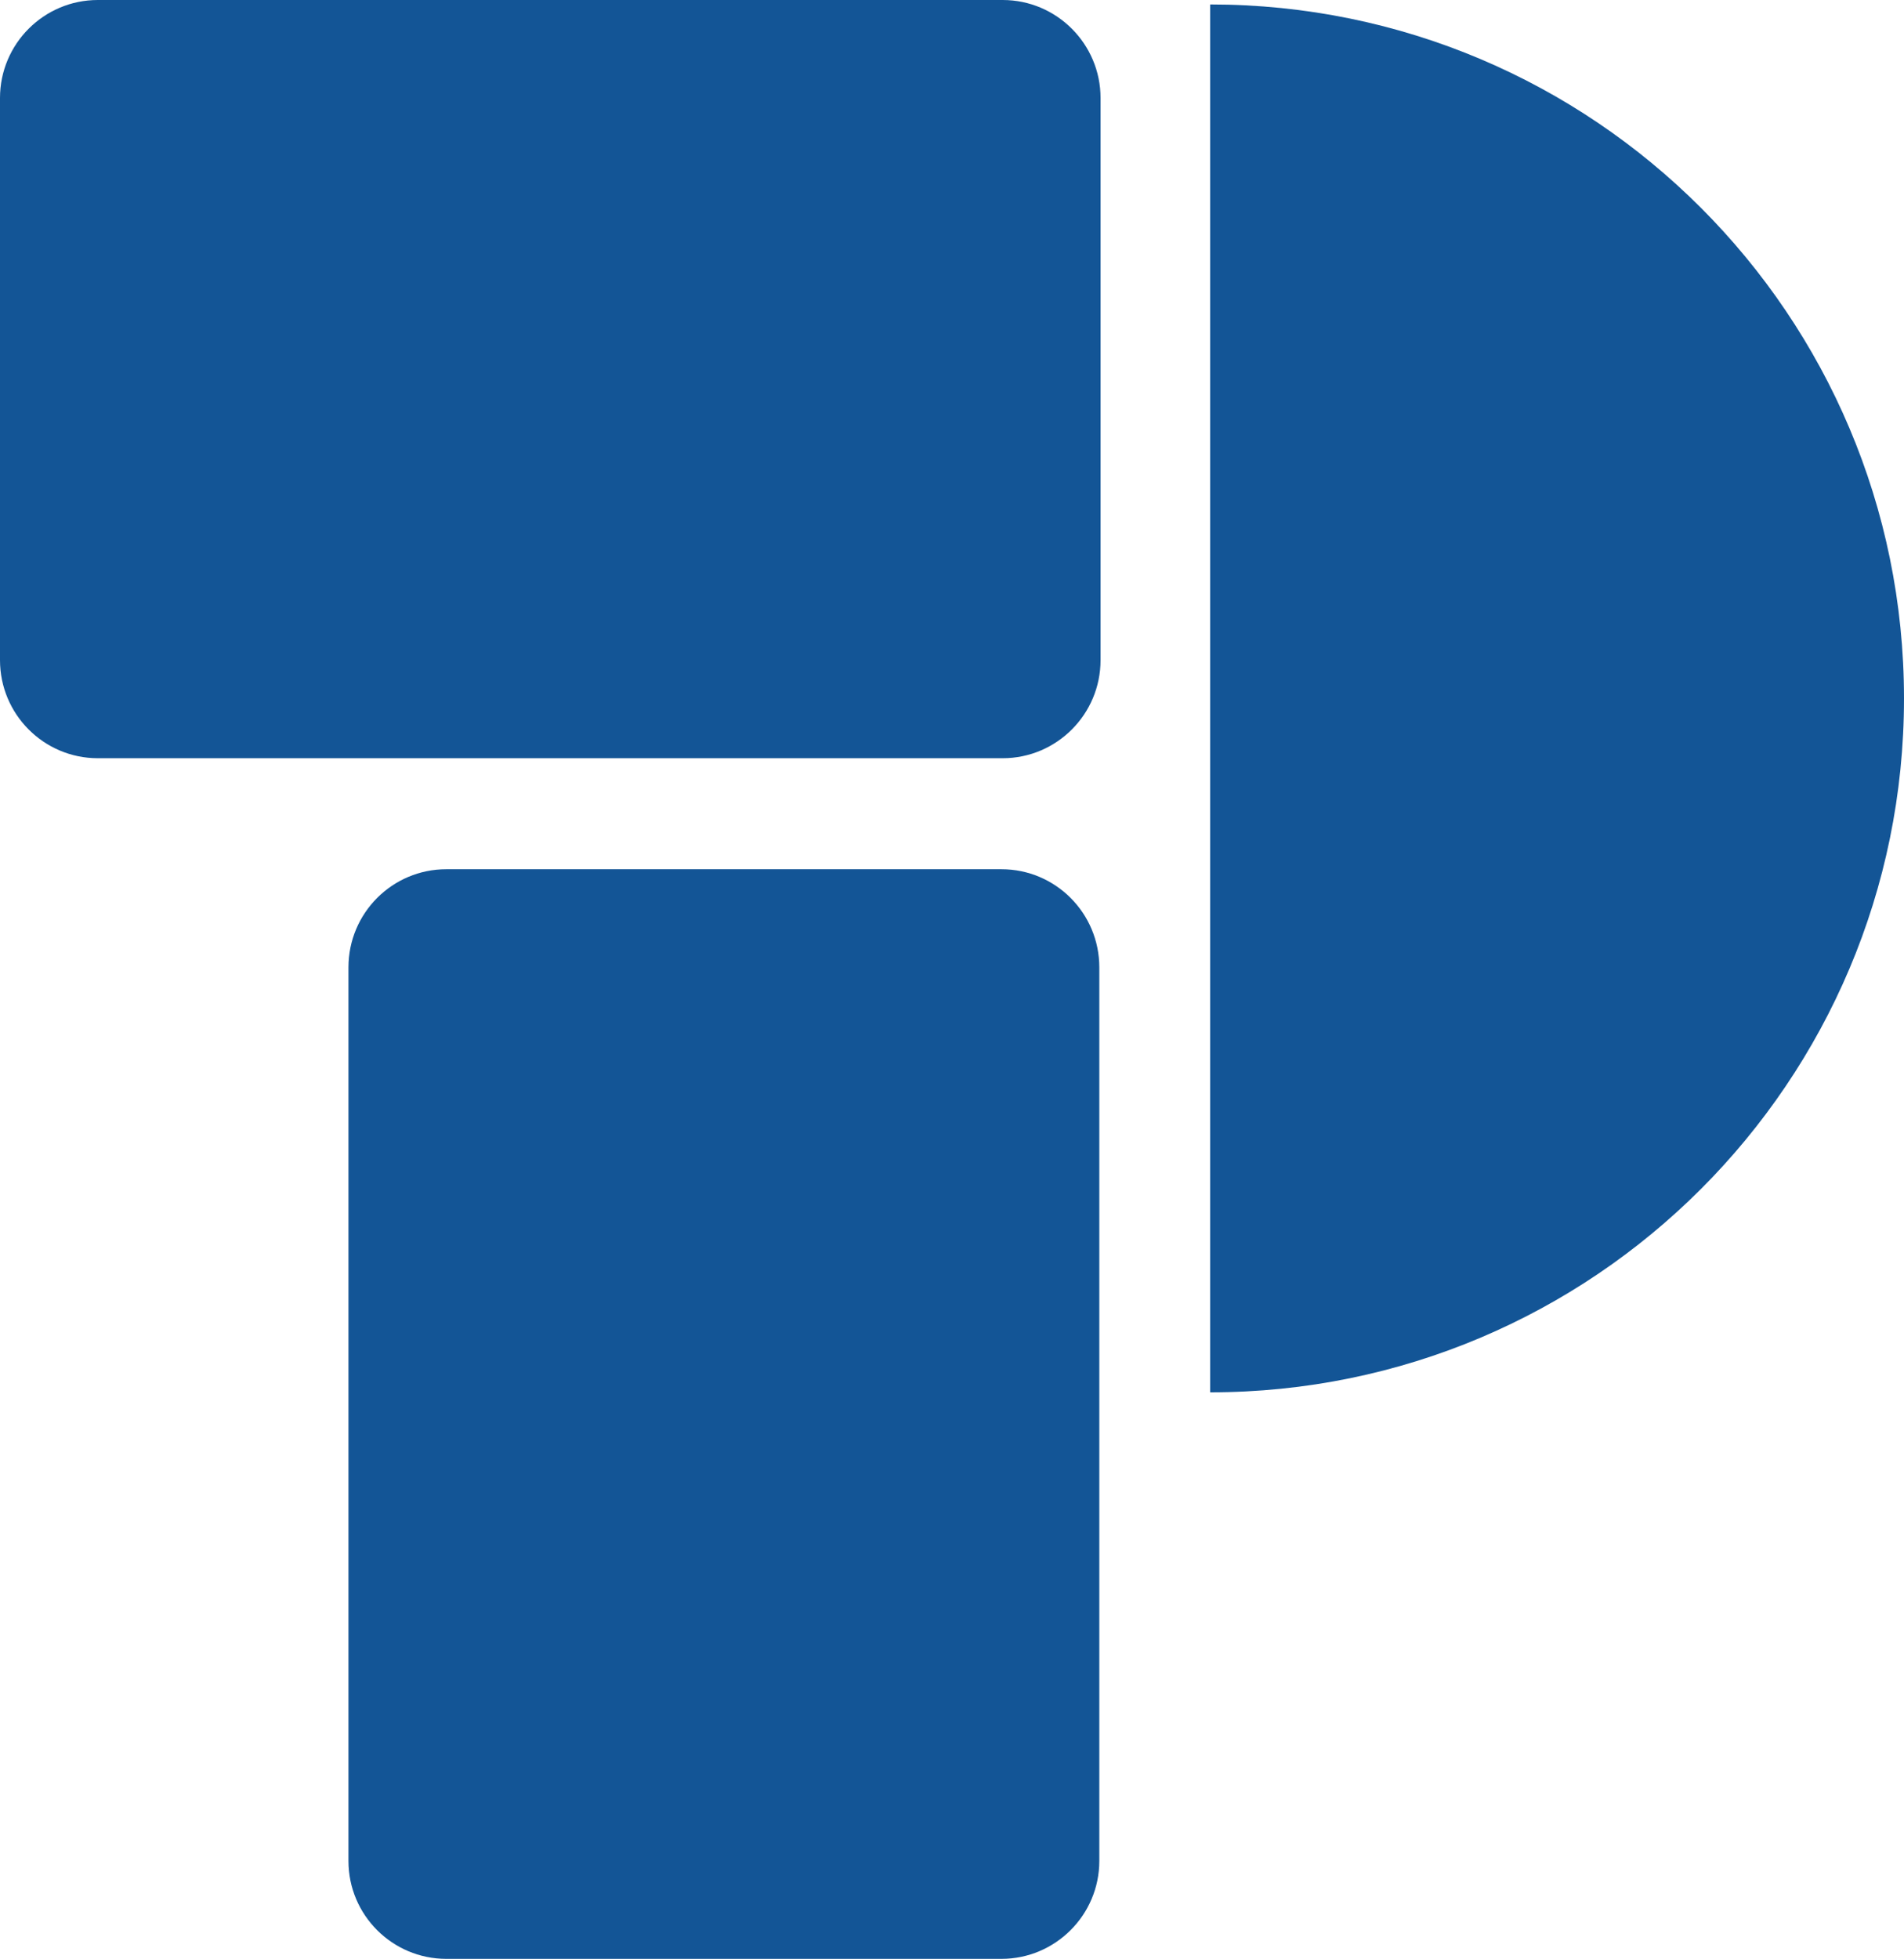 <svg viewBox="0 0 153.87 158.29" xmlns="http://www.w3.org/2000/svg">
<style>
@media (prefers-color-scheme: dark) {
. base { fill: #fff }
}
</style>
<g fill="#135596" class="base"><path d="m81.04 61.27h-73.13c-4.37 0-7.91-3.55-7.91-7.93v-45.42c0-4.37 3.54-7.92 7.91-7.92h73.12c4.36 0 7.91 3.55 7.91 7.92v45.42c0 4.38-3.55 7.93-7.91 7.93z"/><path d="m80.93 158.29h-44.86c-4.37 0-7.91-3.55-7.91-7.91v-72.21c0-4.38 3.54-7.93 7.91-7.93h44.86c4.37 0 7.91 3.55 7.91 7.93v72.21c0 4.36-3.55 7.91-7.91 7.91z"/><path d="m97.8.36c30.96 0 56.07 25.09 56.07 56.08s-25.11 56.07-56.07 56.07"/></g></svg>